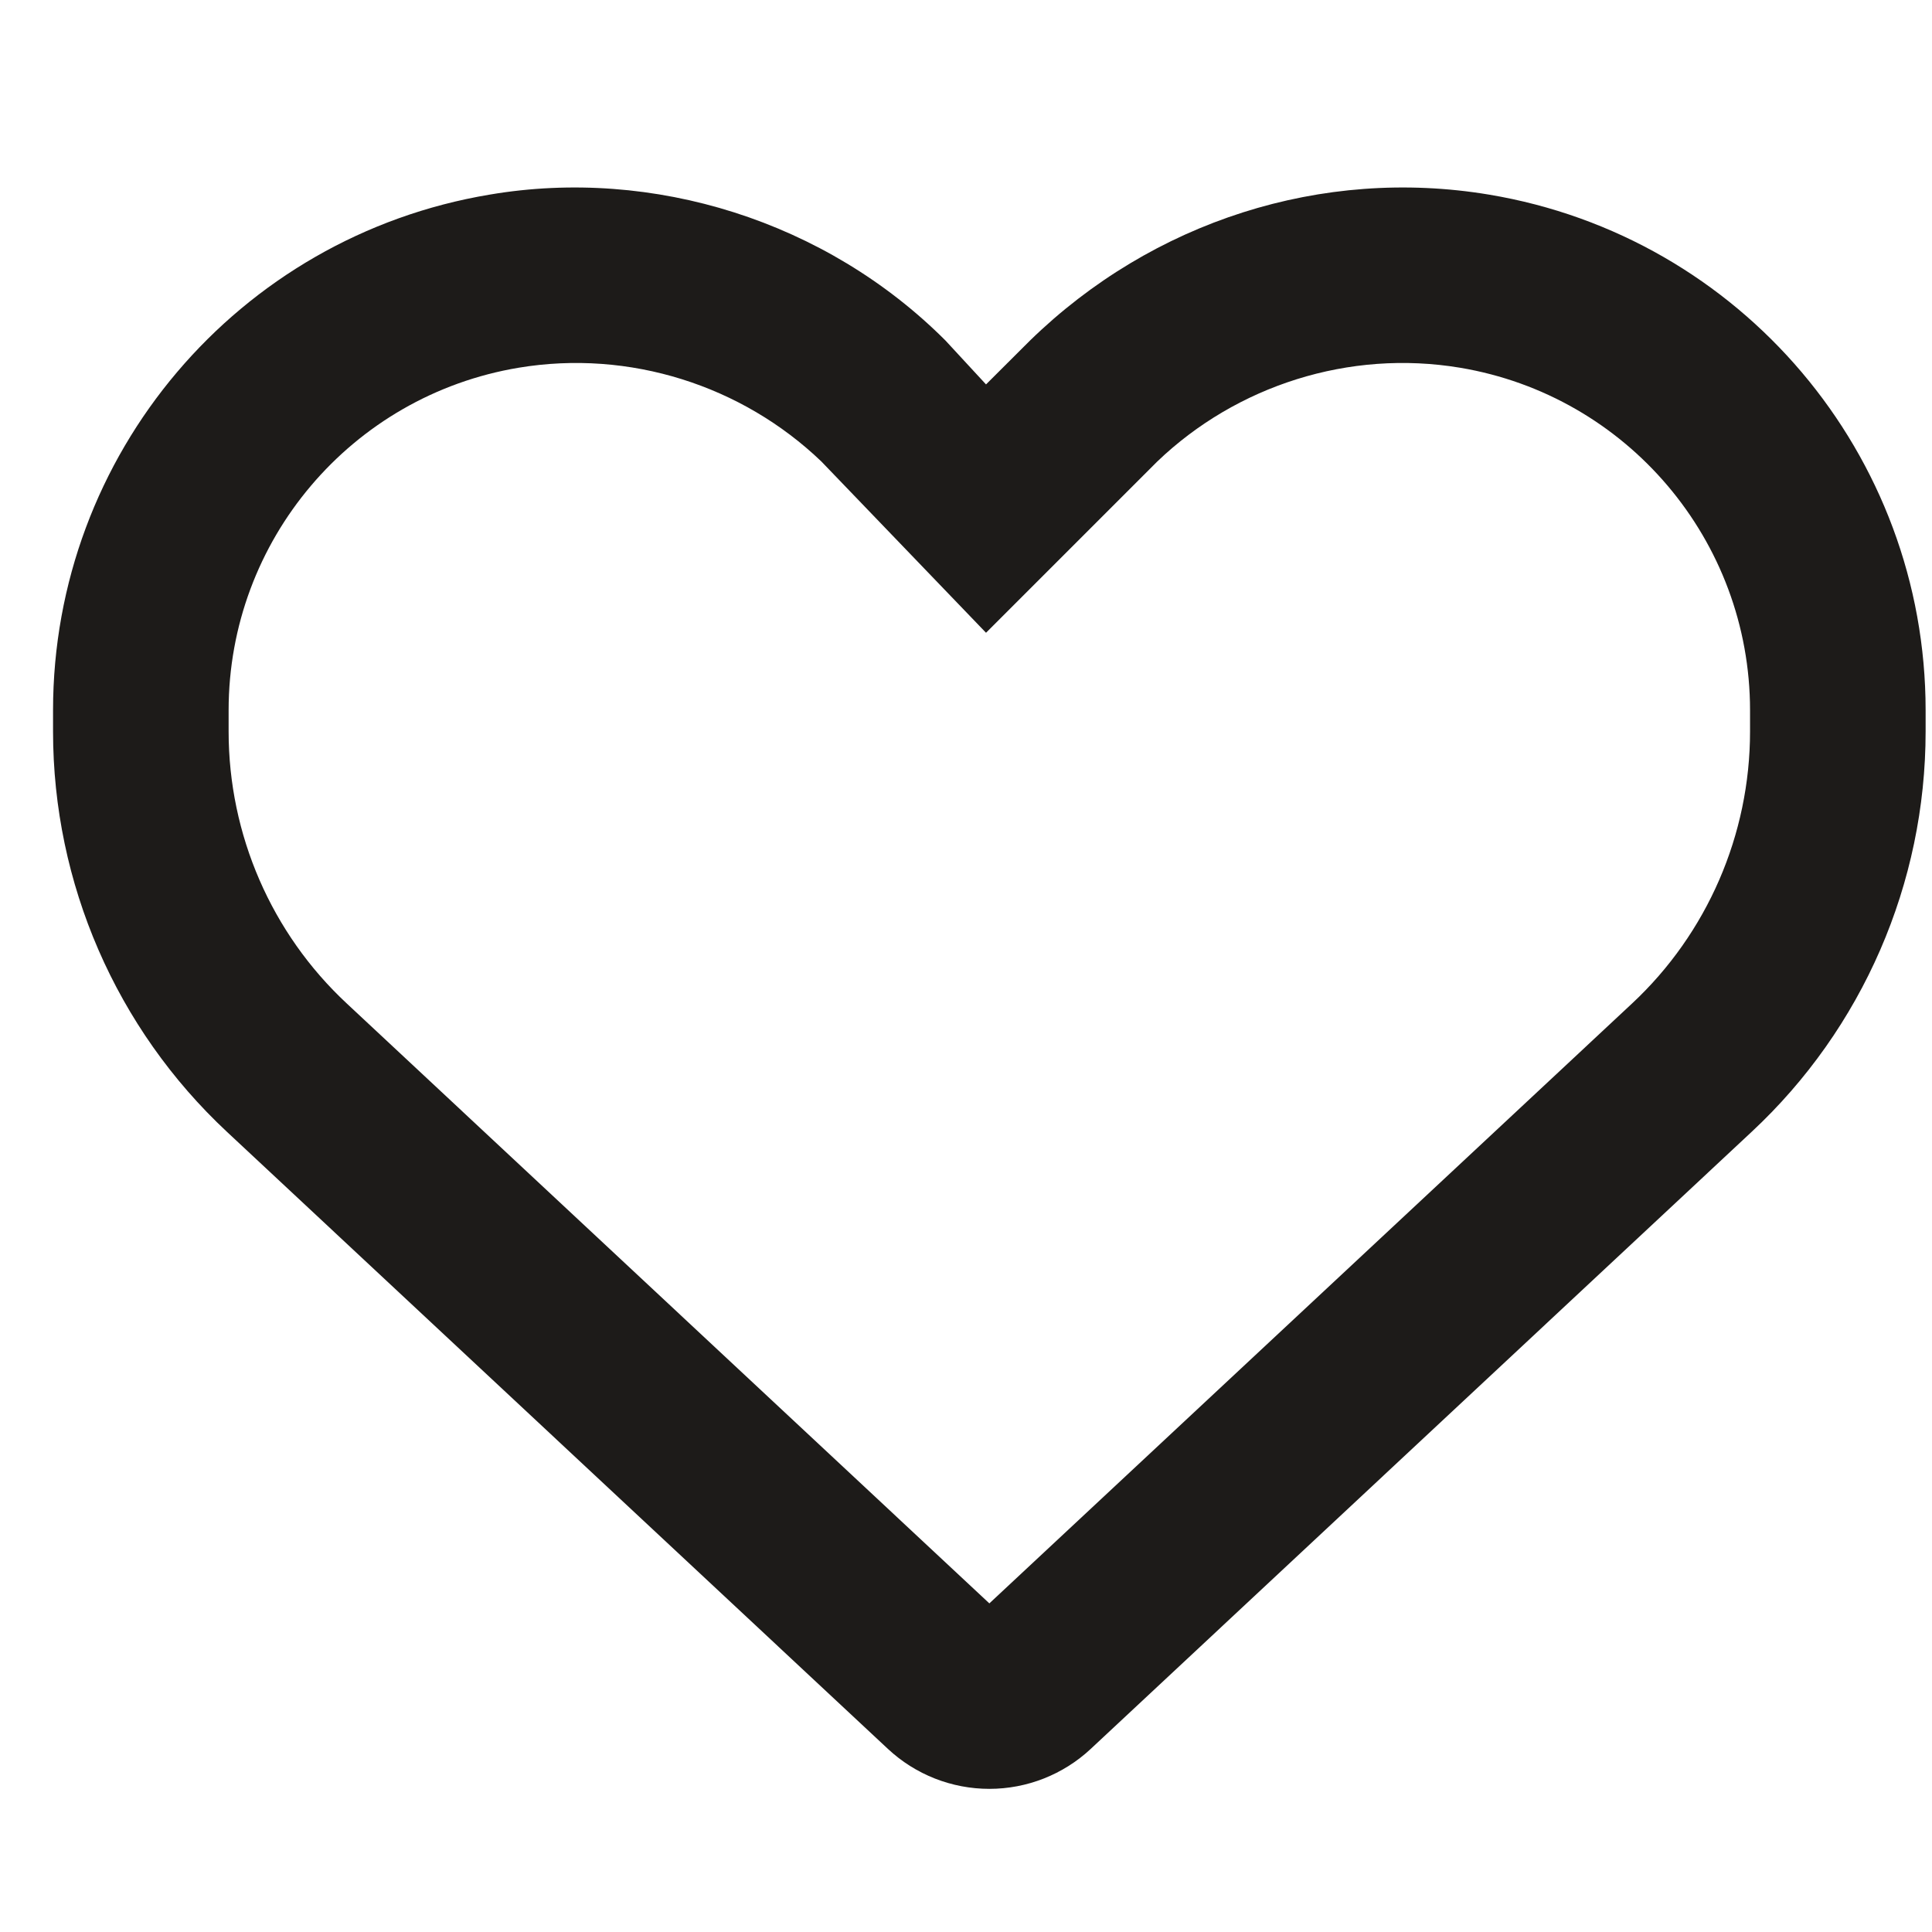 <svg width="33" height="33" viewBox="0 0 33 33" fill="none" xmlns="http://www.w3.org/2000/svg">
<g clip-path="url(#clip0_5509_10837)">
<path d="M16.149 5.816L16.842 6.566L17.592 5.818C19.685 3.778 22.583 2.85 25.432 3.324C29.736 4.041 32.891 7.765 32.891 12.132V12.494C32.891 15.087 31.816 17.567 29.917 19.335L18.629 29.874C18.16 30.311 17.542 30.555 16.899 30.555C16.255 30.555 15.637 30.311 15.168 29.874L3.879 19.335C1.983 17.567 0.906 15.087 0.906 12.494V12.132C0.906 7.765 4.062 4.041 8.365 3.324C11.158 2.85 14.112 3.778 16.149 5.816C16.149 5.817 16.093 5.816 16.149 5.816ZM16.842 10.808L14.031 7.884C12.676 6.584 10.752 5.966 8.859 6.281C6.001 6.758 3.905 9.233 3.905 12.132V12.494C3.905 14.256 4.636 15.943 5.925 17.142L16.899 27.387L27.875 17.142C29.161 15.943 29.892 14.256 29.892 12.494V12.132C29.892 9.233 27.793 6.758 24.938 6.281C23.046 5.966 21.122 6.584 19.766 7.884L16.842 10.808Z" fill="#1D1B19"/>
</g>
<defs>
<clipPath id="clip0_5509_10837">
<rect width="31.985" height="31.985" fill="white" transform="translate(0.906 0.567)"/>
</clipPath>
</defs>
</svg>
